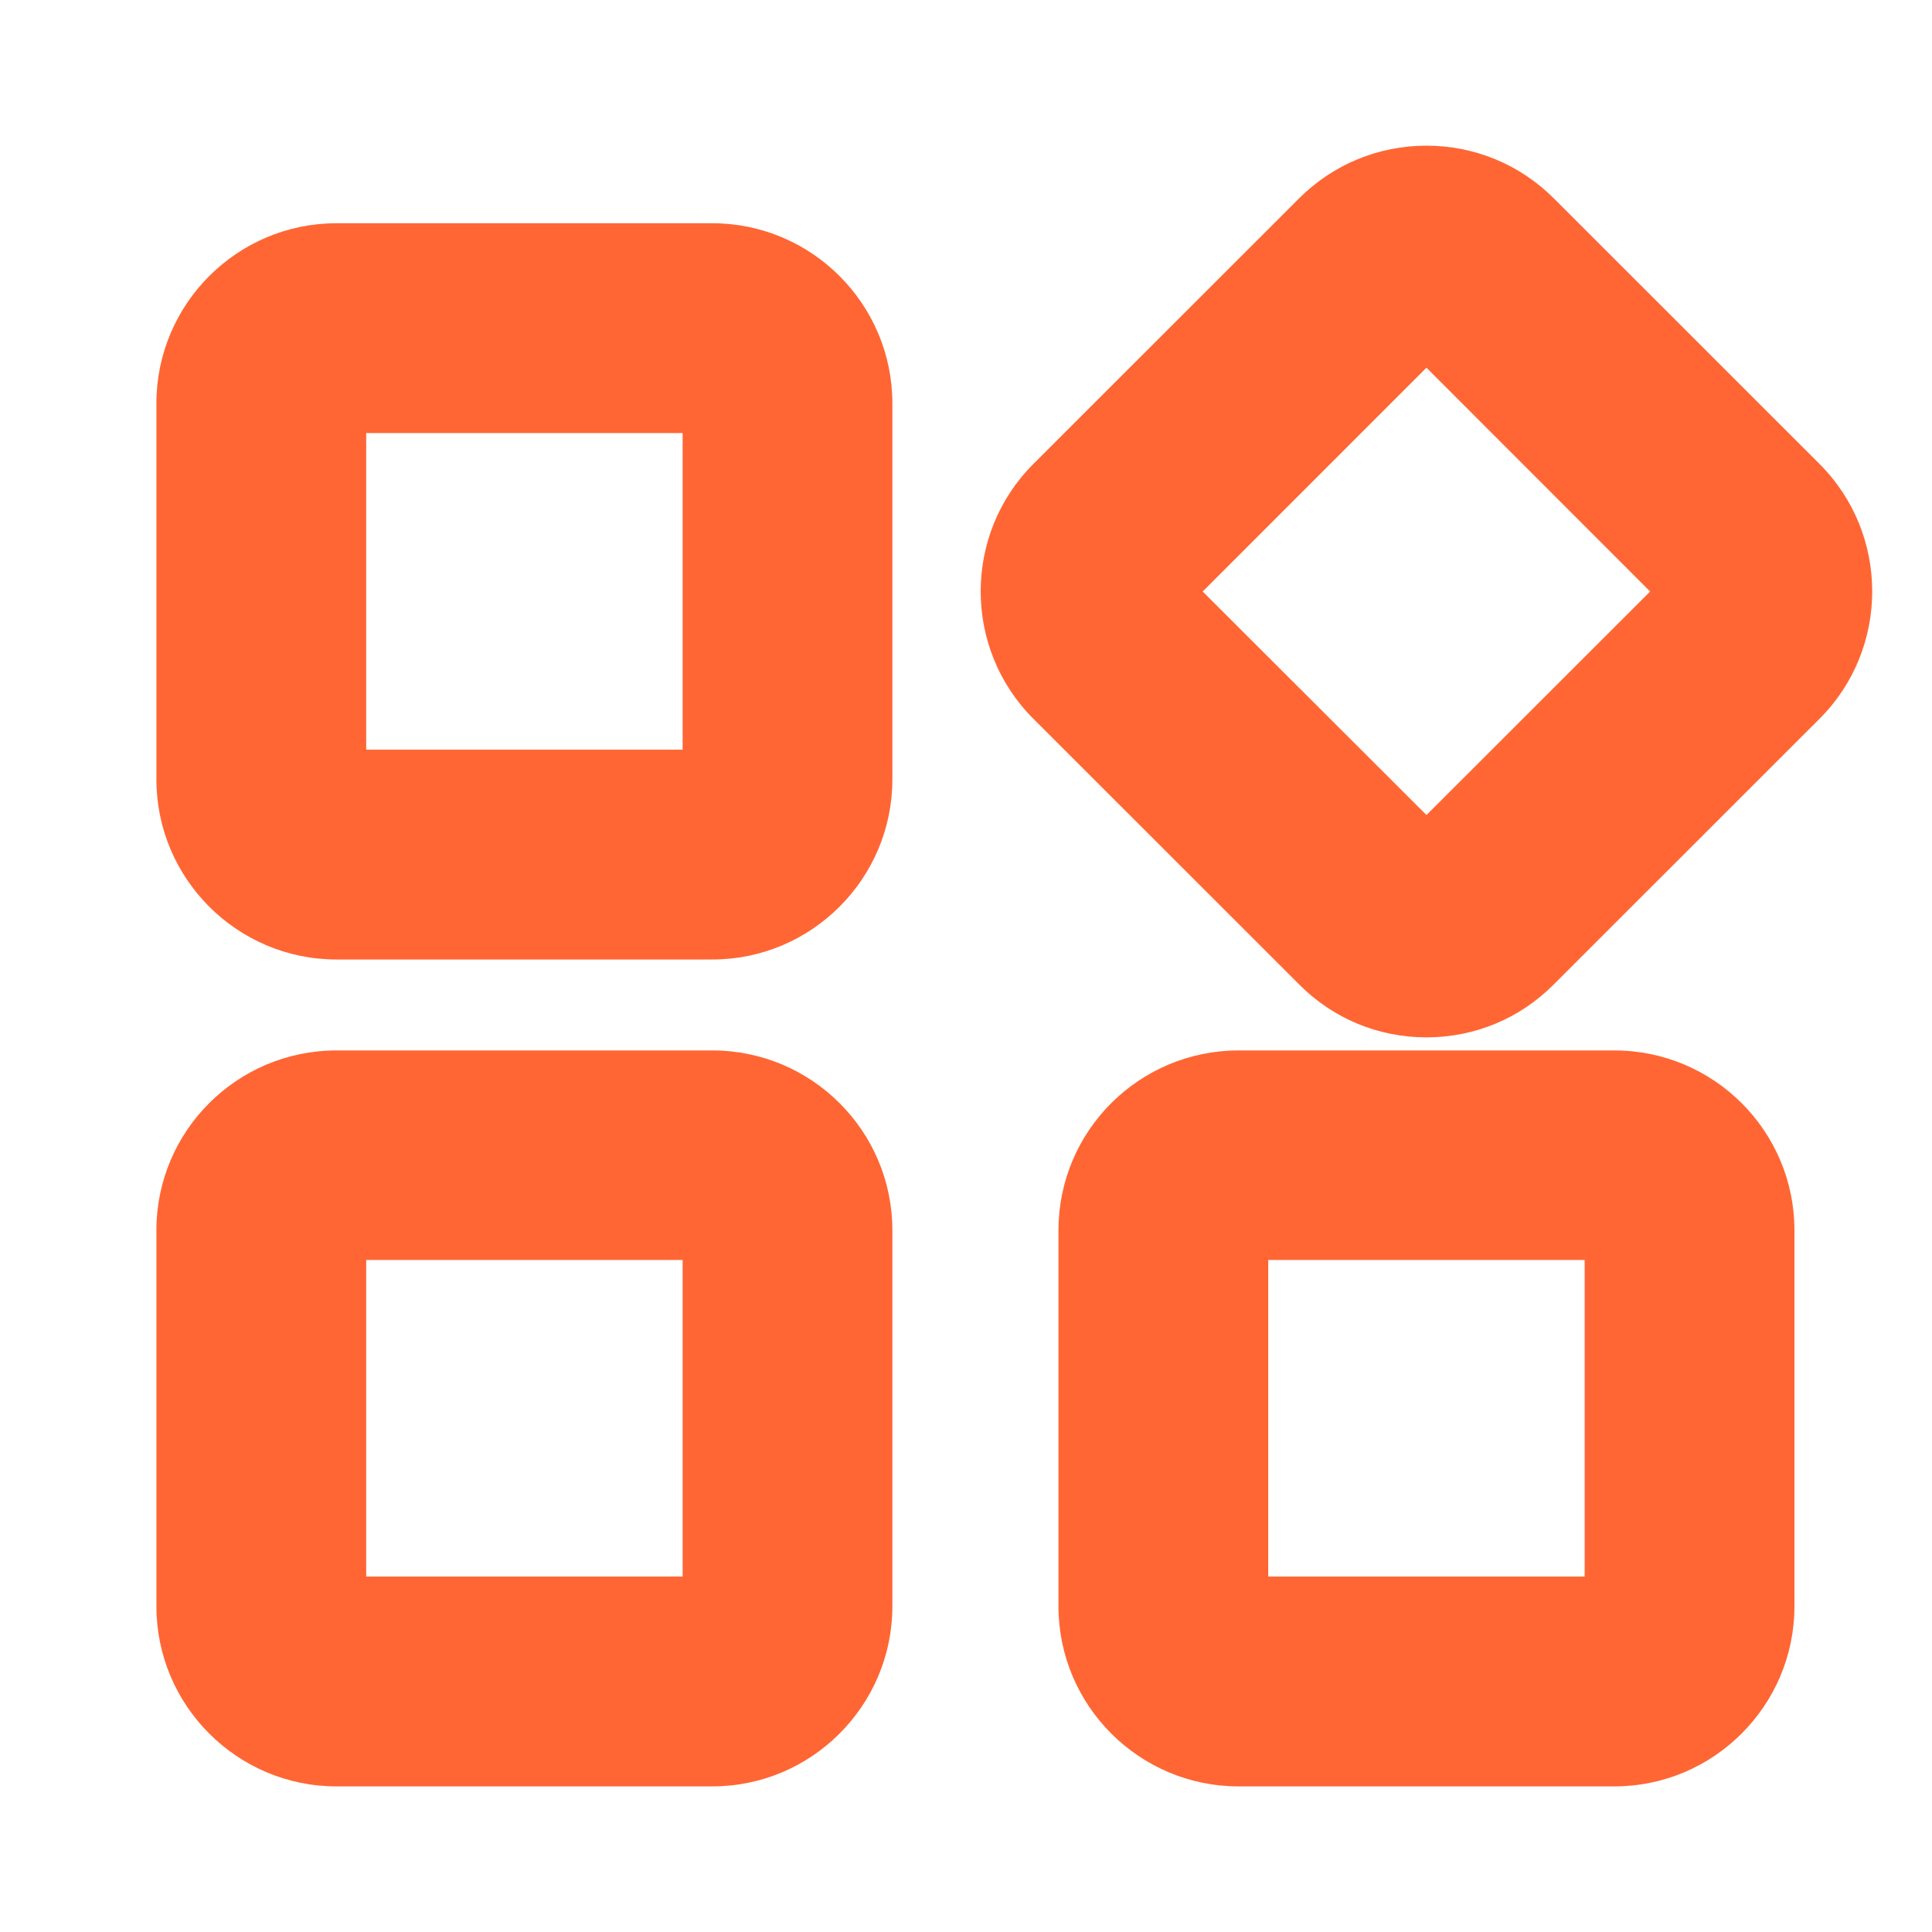 <?xml version="1.0" encoding="UTF-8" standalone="no"?>
<!DOCTYPE svg PUBLIC "-//W3C//DTD SVG 1.1//EN" "http://www.w3.org/Graphics/SVG/1.1/DTD/svg11.dtd">
<svg width="100%" height="100%" viewBox="0 0 130 130" version="1.1" xmlns="http://www.w3.org/2000/svg" xmlns:xlink="http://www.w3.org/1999/xlink" xml:space="preserve" xmlns:serif="http://www.serif.com/" style="fill-rule:evenodd;clip-rule:evenodd;stroke-linejoin:round;stroke-miterlimit:2;">
    <g transform="matrix(1,0,0,1,-1661.36,-3620.61)">
        <g transform="matrix(2,0,0,2,0,0)">
            <g transform="matrix(0.565,0,0,0.565,537.01,-239.95)">
                <rect x="520" y="3630.41" width="115.096" height="115.096" style="fill:white;fill-opacity:0;"/>
            </g>
            <g transform="matrix(1,0,0,1,0,-99.624)">
                <path d="M853.646,1924.5L843,1924.5L843,1935.15L853.646,1935.15L853.646,1924.5ZM842,1942.21C838.66,1942.21 835.942,1939.49 835.942,1936.15L835.942,1923.5C835.942,1920.16 838.66,1917.44 842,1917.44L854.646,1917.44C857.985,1917.44 860.703,1920.16 860.703,1923.5L860.703,1936.15C860.703,1939.49 857.985,1942.21 854.646,1942.21L842,1942.21ZM878.672,1937.35L886.197,1929.83L878.672,1922.3L871.143,1929.83L878.672,1937.35ZM878.672,1944.83C877.054,1944.83 875.532,1944.2 874.389,1943.05L865.445,1934.11C863.084,1931.75 863.084,1927.9 865.445,1925.54L874.389,1916.6C875.532,1915.46 877.054,1914.83 878.672,1914.83C880.289,1914.83 881.811,1915.46 882.954,1916.6L891.897,1925.54C894.259,1927.9 894.259,1931.75 891.897,1934.11L882.954,1943.05C881.811,1944.2 880.289,1944.83 878.672,1944.83M853.646,1952.32L843,1952.32L843,1962.97L853.646,1962.97L853.646,1952.32ZM842,1970.03C838.66,1970.03 835.942,1967.31 835.942,1963.97L835.942,1951.32C835.942,1947.98 838.66,1945.27 842,1945.27L854.646,1945.27C857.985,1945.27 860.703,1947.98 860.703,1951.32L860.703,1963.97C860.703,1967.31 857.985,1970.03 854.646,1970.03L842,1970.03ZM883.994,1952.32L873.348,1952.32L873.348,1962.97L883.994,1962.97L883.994,1952.32ZM872.349,1970.03C869.009,1970.03 866.291,1967.31 866.291,1963.97L866.291,1951.32C866.291,1947.98 869.009,1945.27 872.349,1945.27L884.994,1945.27C888.334,1945.27 891.052,1947.98 891.052,1951.32L891.052,1963.97C891.052,1967.31 888.334,1970.03 884.994,1970.03L872.349,1970.03Z" style="fill:rgb(255,102,52);fill-rule:nonzero;"/>
            </g>
        </g>
    </g>
</svg>
